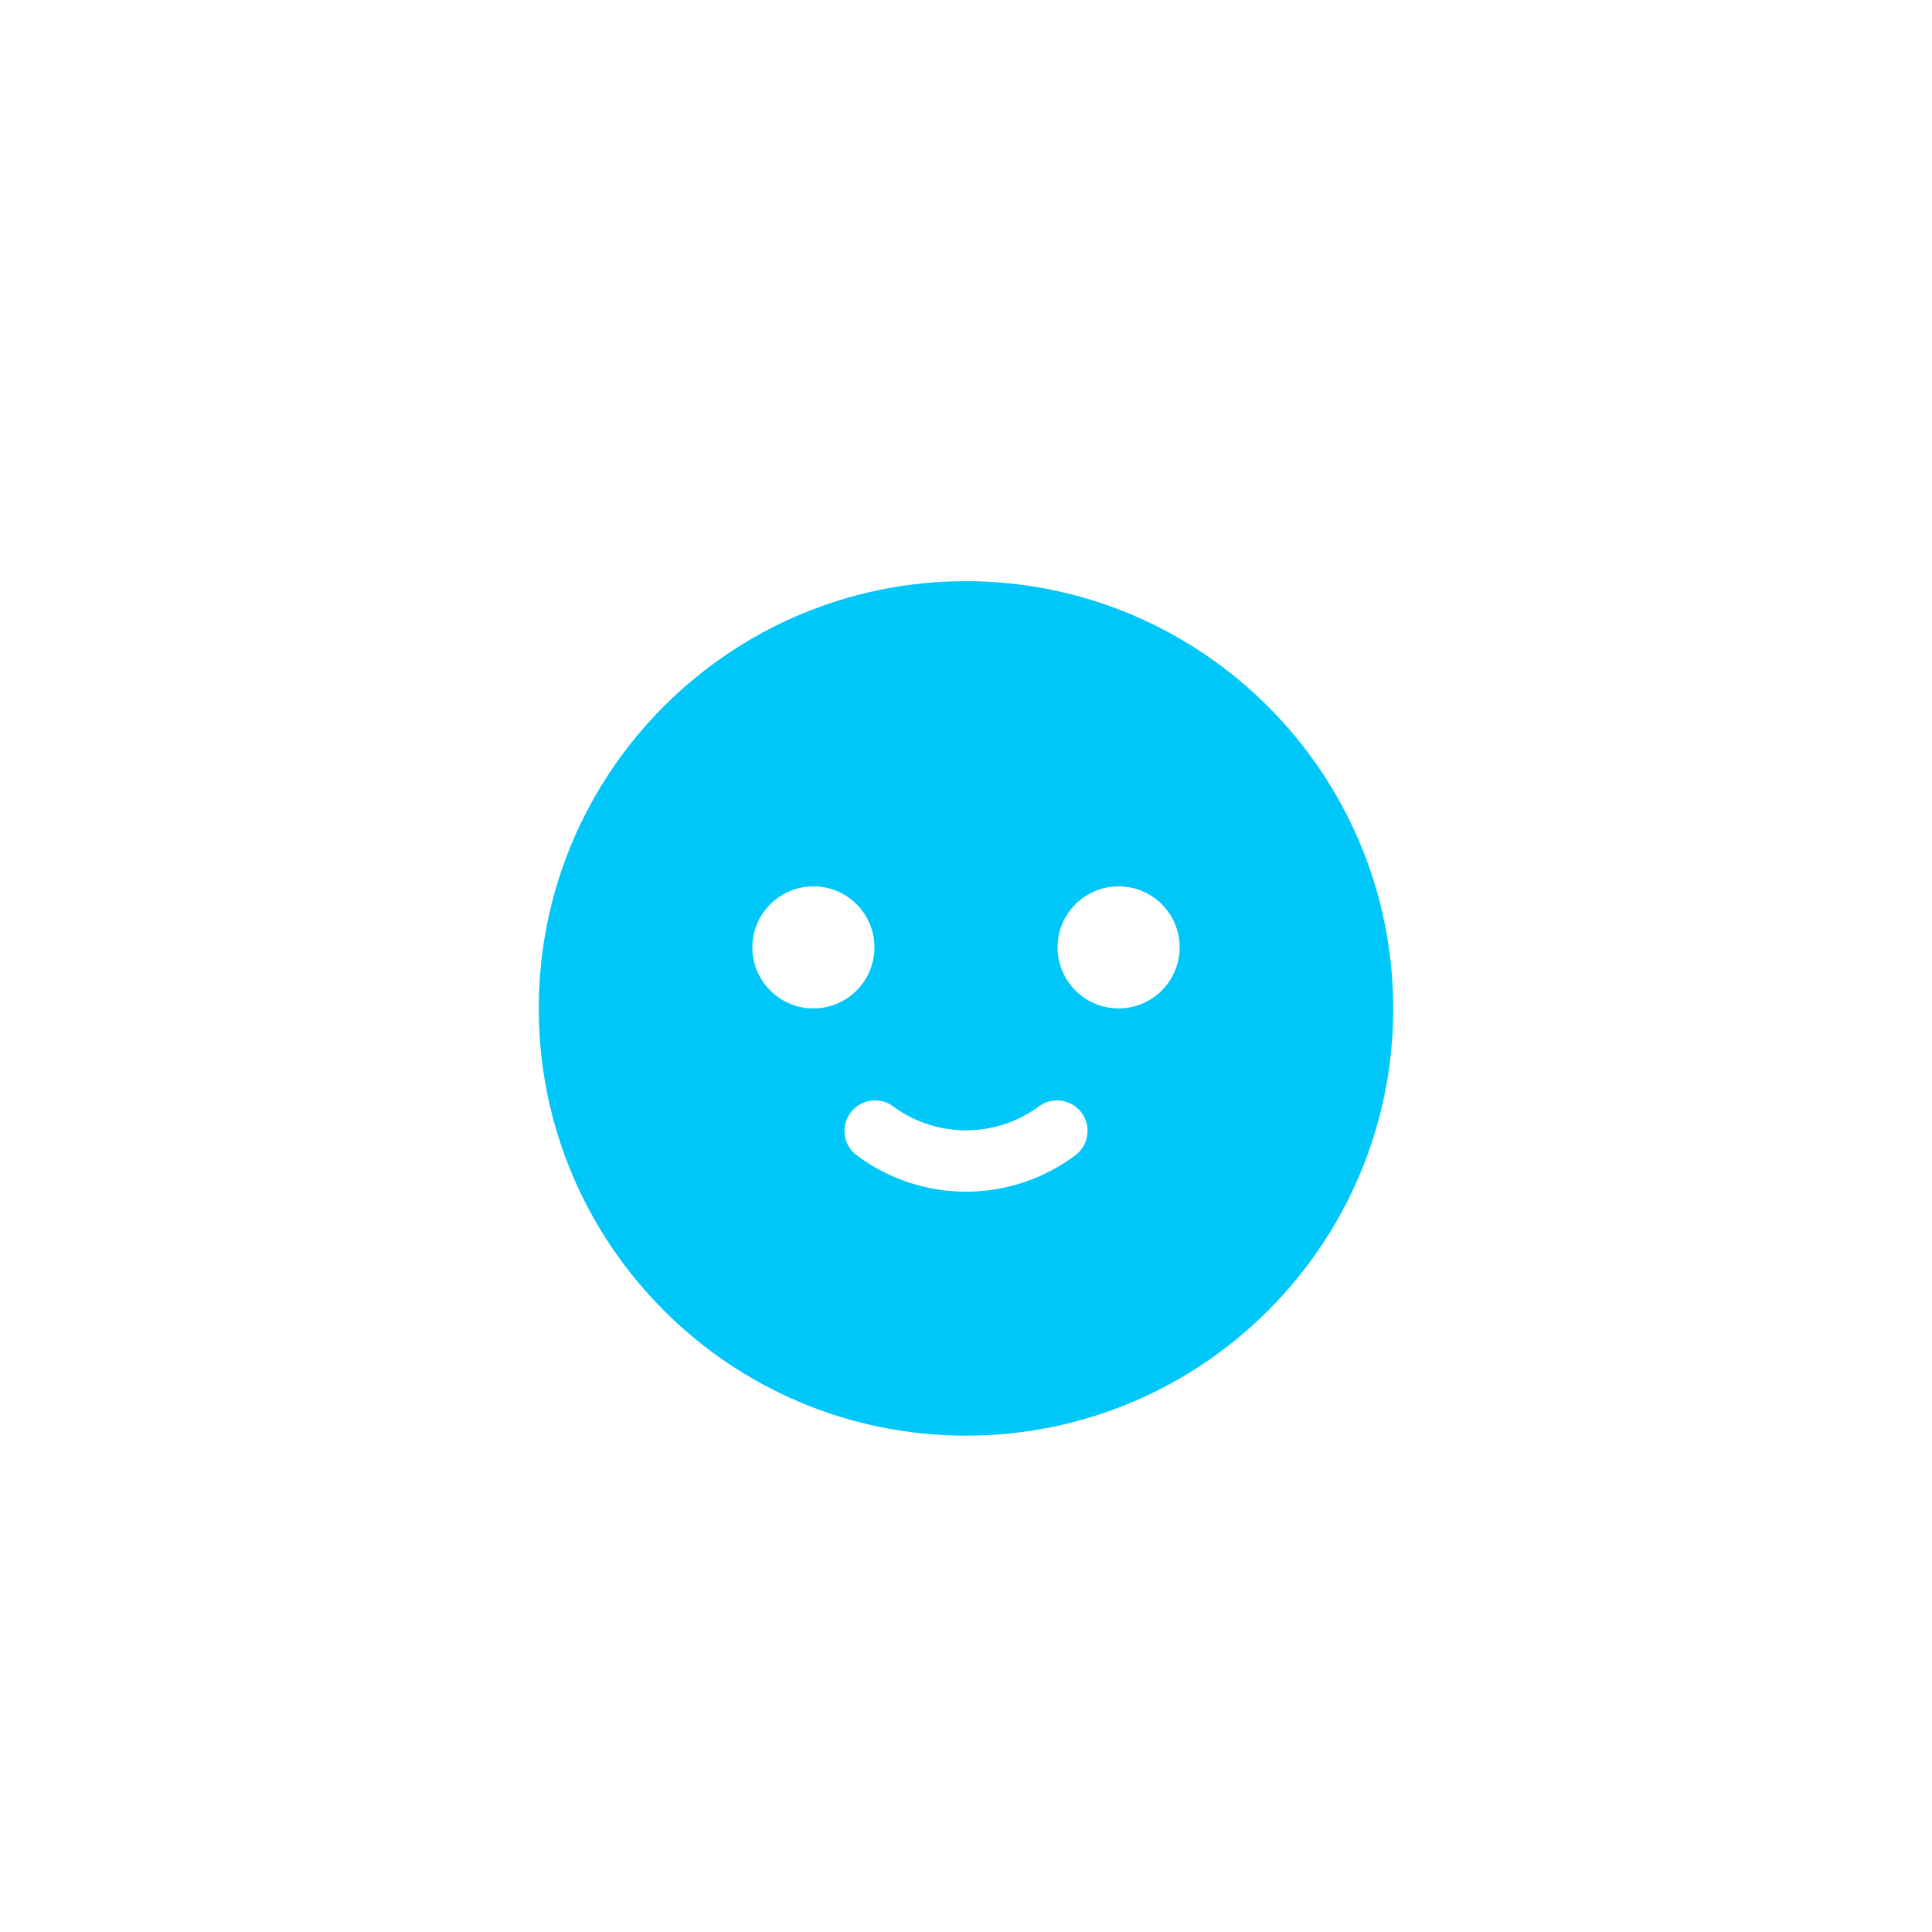 <?xml version="1.0" encoding="utf-8"?>
<!-- Generator: Adobe Illustrator 16.0.3, SVG Export Plug-In . SVG Version: 6.00 Build 0)  -->
<!DOCTYPE svg PUBLIC "-//W3C//DTD SVG 1.1//EN" "http://www.w3.org/Graphics/SVG/1.1/DTD/svg11.dtd">
<svg version="1.1" id="圖層_1" xmlns="http://www.w3.org/2000/svg" xmlns:xlink="http://www.w3.org/1999/xlink" x="0px" y="0px"
	 width="102.5px" height="102.5px" viewBox="0 0 102.5 102.5" enable-background="new 0 0 102.5 102.5" xml:space="preserve">
<g>
	<g>
		<path fill="#00C7F9" d="M51.25,30.833c-12.52,0-22.667,10.147-22.667,22.667S38.73,76.167,51.25,76.167S73.917,66.02,73.917,53.5
			C73.902,40.987,63.763,30.848,51.25,30.833z M39.916,50.262c0-1.789,1.45-3.237,3.238-3.237c1.789,0,3.238,1.448,3.238,3.237
			c0,1.788-1.449,3.238-3.238,3.238C41.366,53.5,39.916,52.05,39.916,50.262z M57.121,61.239L57.121,61.239
			c-3.467,2.646-8.275,2.646-11.742,0c-0.684-0.576-0.772-1.597-0.196-2.281c0.557-0.663,1.537-0.771,2.224-0.243
			c2.289,1.672,5.398,1.672,7.688,0c0.709-0.544,1.726-0.41,2.271,0.299C57.891,59.701,57.783,60.682,57.121,61.239z M59.346,53.5
			c-1.789,0-3.238-1.45-3.238-3.238c0-1.789,1.449-3.237,3.238-3.237c1.788,0,3.238,1.448,3.238,3.237
			C62.584,52.05,61.134,53.5,59.346,53.5z"/>
	</g>
</g>
</svg>
